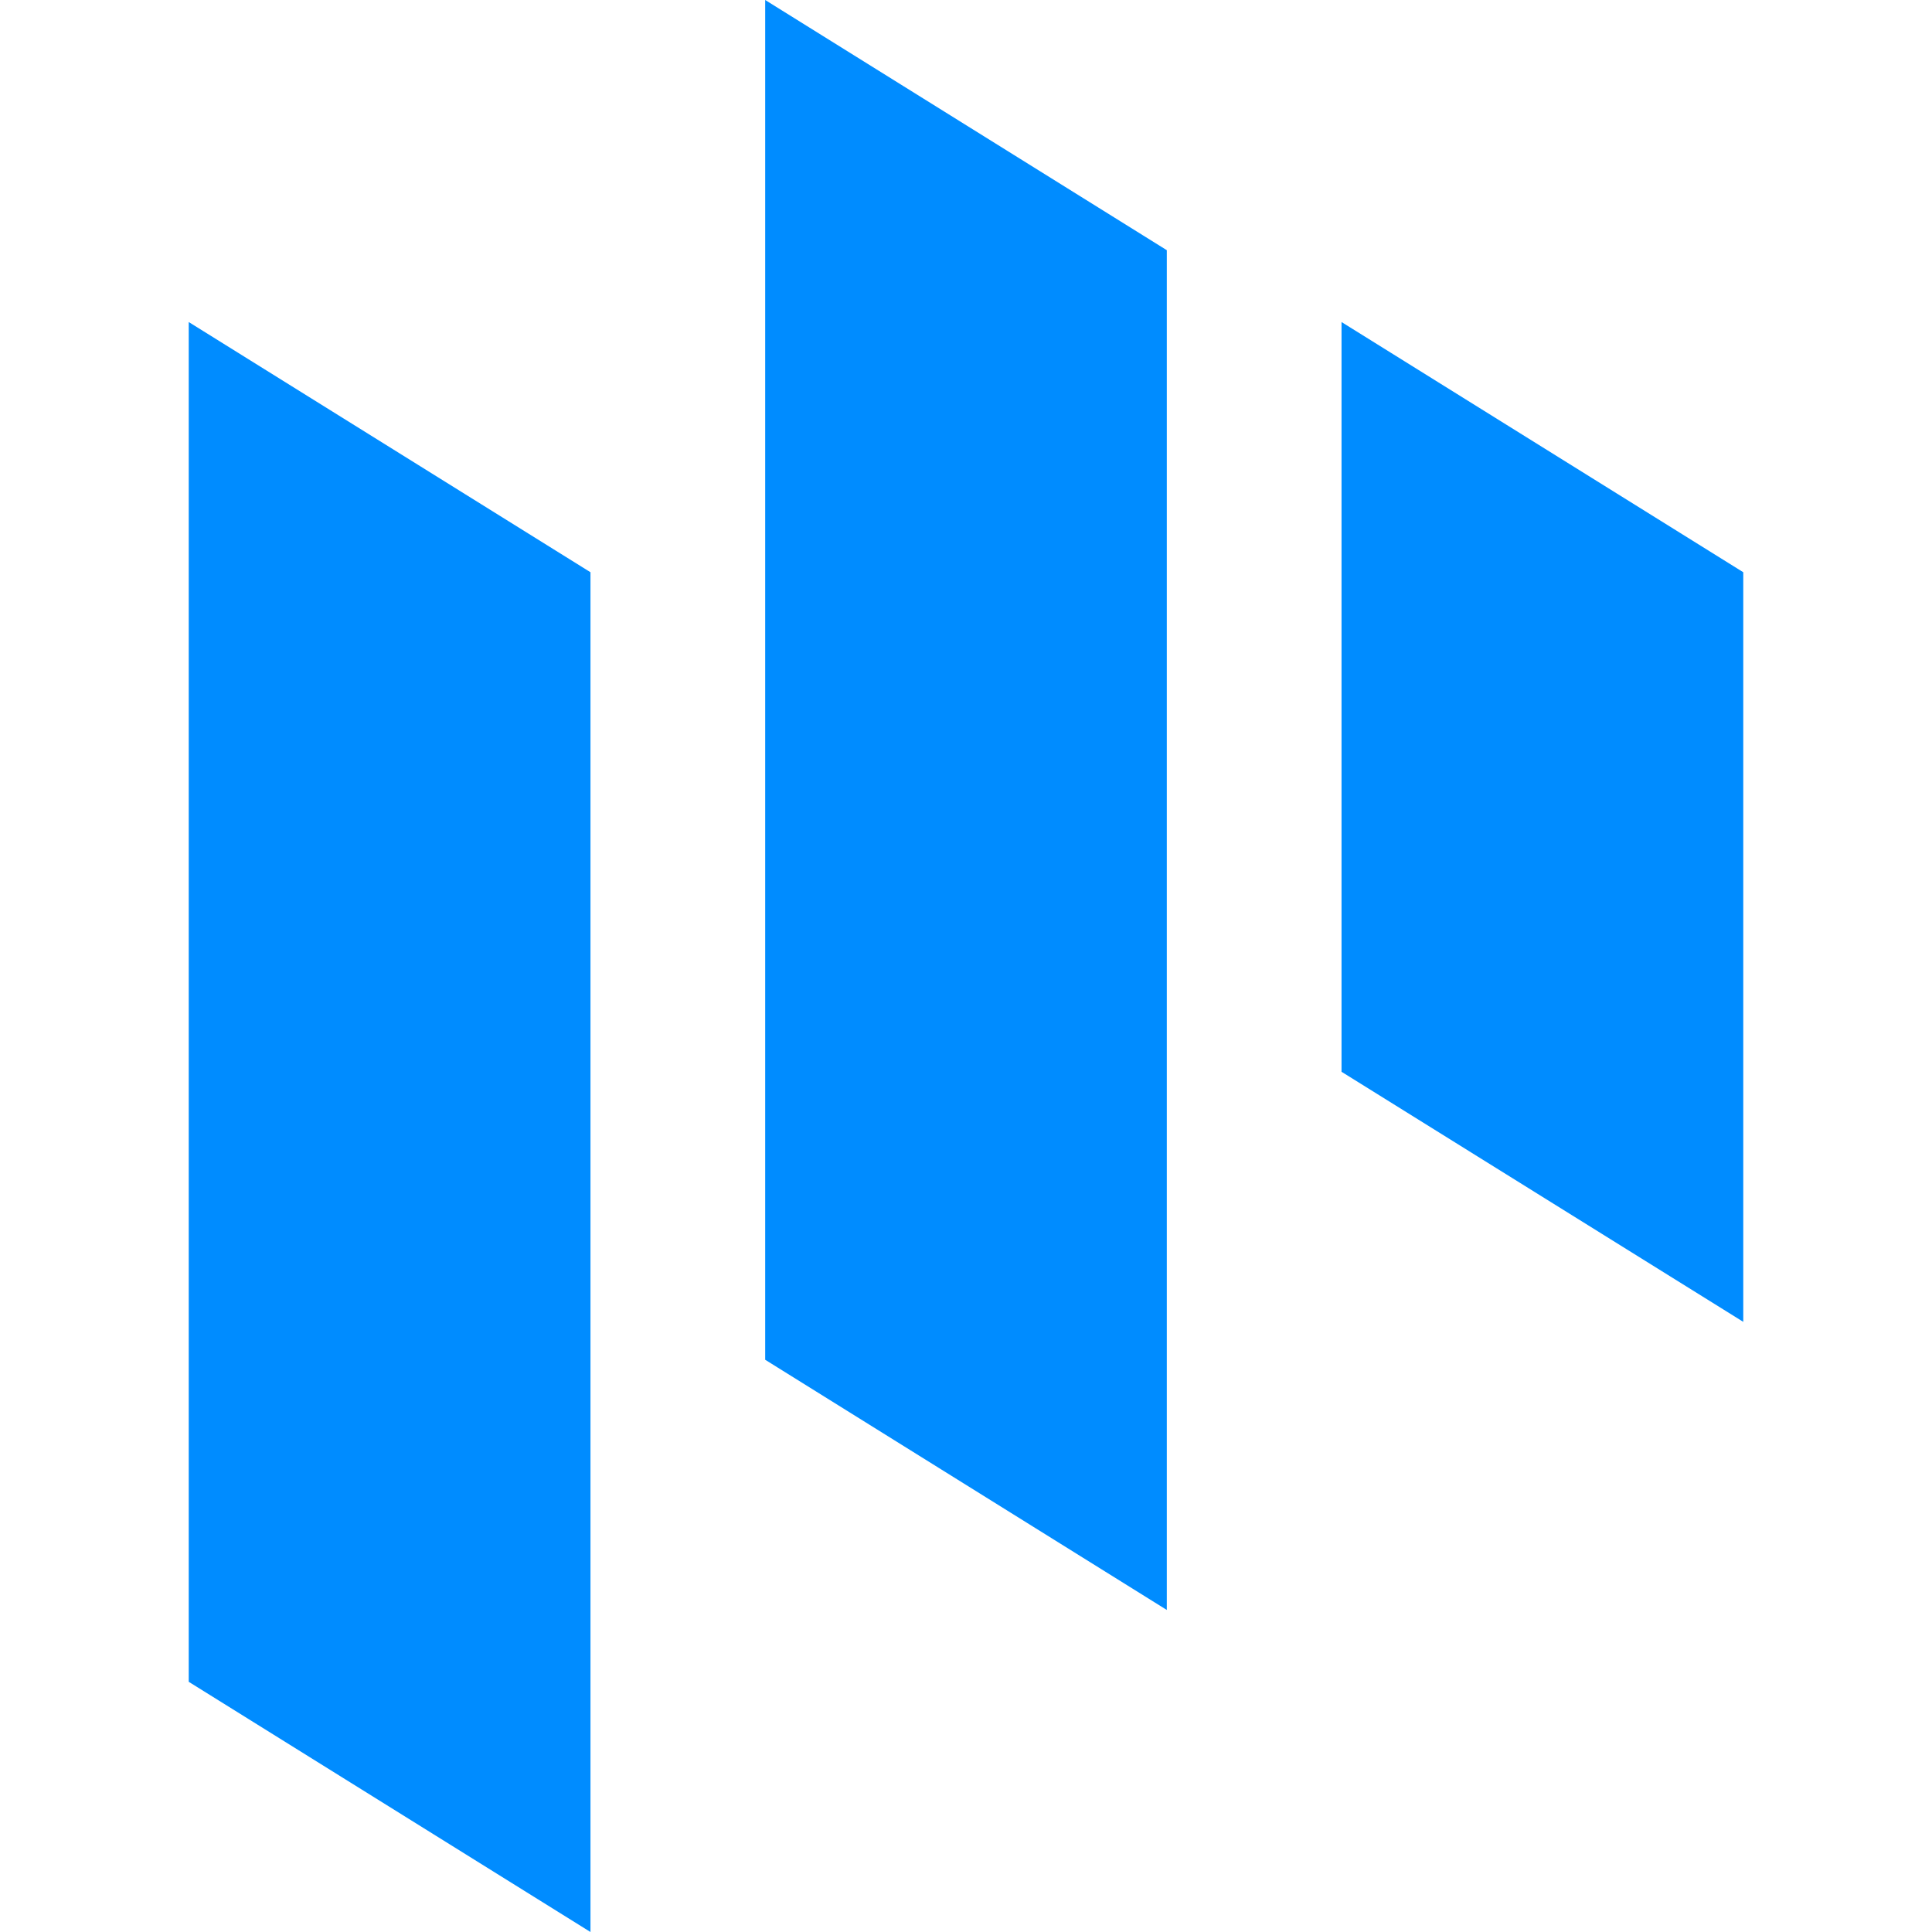 <svg xmlns="http://www.w3.org/2000/svg" viewBox="0 0 16 16"><path d="M11.11 2.667l3.327 2.072v6.208L11.11 8.876zM6.337 0l3.326 2.072v11.261l-3.326-2.072zM1.563 2.667L4.89 4.739V16l-3.327-2.072z" fill="#008CFF"/></svg>
